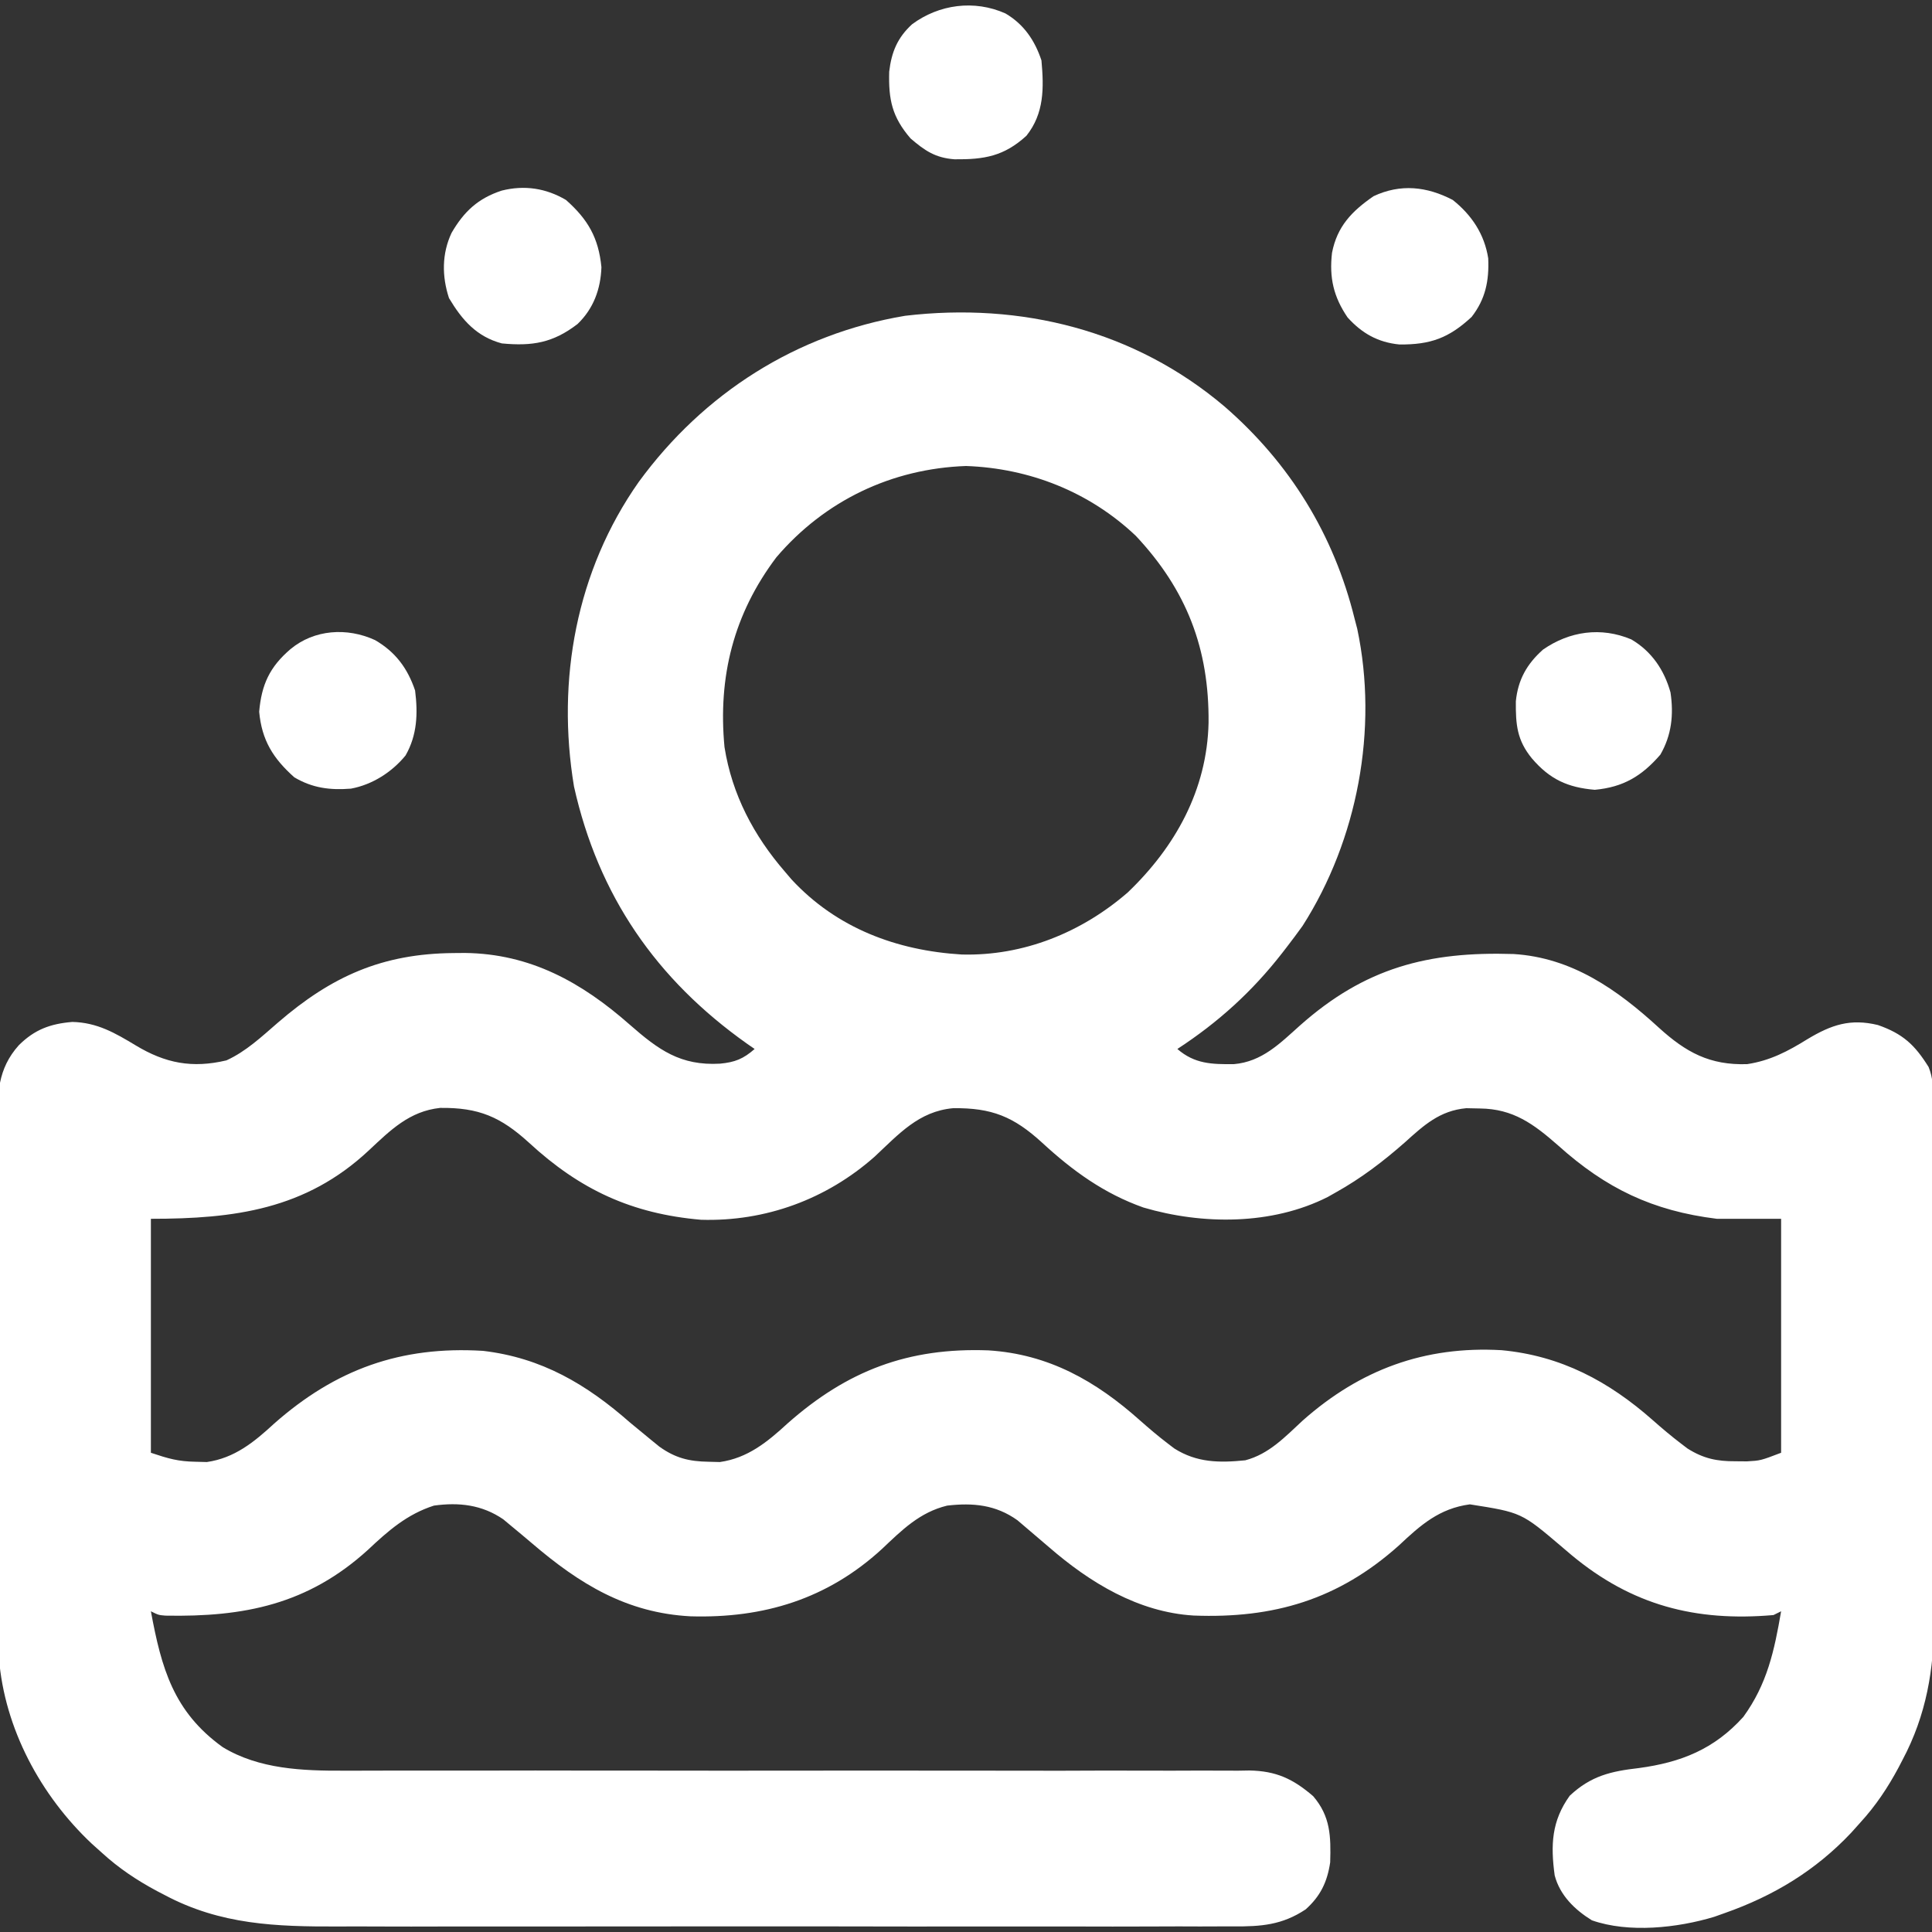 <svg width="20" height="20" viewBox="0 0 20 20" fill="none" xmlns="http://www.w3.org/2000/svg">
<rect x="0" y="0" width="20" height="20" fill="#333333" stroke="none"/>
<g clip-path="url(#clip0_164_60872)">
<path d="M12.675 4.207C13.353 4.795 13.808 5.534 14.023 6.406C14.037 6.457 14.037 6.457 14.05 6.509C14.27 7.547 14.053 8.694 13.484 9.585C13.431 9.659 13.376 9.732 13.32 9.805C13.296 9.836 13.296 9.836 13.272 9.867C12.962 10.265 12.611 10.583 12.188 10.859C12.367 11.014 12.543 11.018 12.773 11.016C13.064 10.991 13.249 10.802 13.457 10.616C14.129 10.019 14.781 9.848 15.668 9.876C16.273 9.913 16.742 10.244 17.174 10.64C17.454 10.894 17.699 11.028 18.086 11.016C18.324 10.98 18.508 10.883 18.711 10.757C18.959 10.608 19.155 10.542 19.44 10.611C19.698 10.701 19.822 10.816 19.965 11.046C20.012 11.162 20.01 11.258 20.01 11.382C20.011 11.433 20.011 11.485 20.011 11.537C20.011 11.594 20.011 11.651 20.011 11.708C20.012 11.768 20.012 11.828 20.012 11.887C20.013 12.05 20.013 12.213 20.013 12.376C20.013 12.477 20.013 12.579 20.014 12.681C20.014 13.037 20.015 13.393 20.014 13.749C20.014 14.08 20.015 14.411 20.016 14.742C20.017 15.026 20.018 15.311 20.018 15.595C20.018 15.765 20.018 15.935 20.019 16.105C20.02 16.265 20.02 16.425 20.019 16.585C20.019 16.643 20.019 16.701 20.02 16.759C20.024 17.275 19.94 17.758 19.695 18.218C19.674 18.257 19.674 18.257 19.654 18.297C19.542 18.506 19.418 18.692 19.258 18.867C19.227 18.902 19.195 18.937 19.163 18.973C18.793 19.365 18.361 19.626 17.852 19.805C17.817 19.817 17.782 19.83 17.745 19.843C17.364 19.958 16.861 20.013 16.479 19.879C16.301 19.769 16.148 19.62 16.094 19.414C16.051 19.099 16.062 18.85 16.25 18.589C16.47 18.383 16.677 18.336 16.965 18.303C17.402 18.244 17.745 18.108 18.047 17.773C18.294 17.433 18.368 17.088 18.438 16.68C18.412 16.693 18.386 16.706 18.359 16.719C17.554 16.789 16.893 16.619 16.266 16.096C16.219 16.056 16.219 16.056 16.172 16.016C15.75 15.657 15.75 15.657 15.216 15.573C14.901 15.615 14.707 15.786 14.482 15.998C13.854 16.56 13.184 16.756 12.356 16.724C11.783 16.689 11.283 16.384 10.859 16.016C10.785 15.952 10.71 15.888 10.635 15.825C10.601 15.796 10.568 15.767 10.533 15.738C10.308 15.577 10.073 15.555 9.805 15.586C9.521 15.655 9.338 15.838 9.131 16.034C8.565 16.554 7.904 16.754 7.148 16.732C6.486 16.697 5.999 16.397 5.508 15.977C5.439 15.918 5.37 15.861 5.3 15.803C5.271 15.778 5.241 15.753 5.21 15.728C4.99 15.577 4.751 15.55 4.492 15.586C4.214 15.675 4.018 15.847 3.809 16.044C3.187 16.609 2.529 16.74 1.713 16.725C1.641 16.719 1.641 16.719 1.562 16.68C1.671 17.268 1.795 17.719 2.305 18.086C2.681 18.315 3.134 18.332 3.563 18.33C3.605 18.33 3.646 18.33 3.689 18.33C3.826 18.33 3.964 18.329 4.101 18.329C4.2 18.329 4.3 18.329 4.399 18.329C4.612 18.329 4.825 18.329 5.037 18.329C5.374 18.328 5.711 18.328 6.047 18.329C6.163 18.329 6.278 18.329 6.394 18.329C6.423 18.329 6.451 18.329 6.481 18.329C6.809 18.33 7.136 18.33 7.464 18.33C7.493 18.33 7.523 18.33 7.554 18.33C8.039 18.33 8.524 18.33 9.009 18.329C9.508 18.329 10.007 18.329 10.506 18.33C10.814 18.331 11.121 18.331 11.428 18.329C11.664 18.329 11.899 18.329 12.134 18.33C12.231 18.33 12.327 18.33 12.424 18.329C12.556 18.329 12.687 18.329 12.819 18.33C12.857 18.33 12.895 18.329 12.934 18.328C13.21 18.333 13.385 18.414 13.594 18.594C13.773 18.803 13.778 19.008 13.77 19.279C13.74 19.482 13.669 19.629 13.516 19.766C13.272 19.928 13.054 19.944 12.768 19.942C12.703 19.942 12.703 19.942 12.637 19.942C12.493 19.943 12.349 19.943 12.205 19.942C12.102 19.942 11.998 19.943 11.895 19.943C11.643 19.944 11.392 19.944 11.14 19.943C10.936 19.943 10.731 19.943 10.527 19.943C10.498 19.943 10.468 19.943 10.438 19.943C10.379 19.943 10.32 19.943 10.261 19.943C9.705 19.944 9.149 19.943 8.594 19.942C8.118 19.941 7.643 19.942 7.167 19.942C6.614 19.943 6.061 19.943 5.508 19.943C5.448 19.943 5.389 19.943 5.33 19.943C5.301 19.943 5.272 19.943 5.242 19.943C5.038 19.943 4.834 19.943 4.63 19.943C4.381 19.944 4.132 19.944 3.883 19.943C3.756 19.942 3.629 19.942 3.502 19.943C2.859 19.945 2.283 19.926 1.704 19.617C1.678 19.603 1.652 19.59 1.625 19.576C1.416 19.464 1.23 19.34 1.055 19.18C1.02 19.148 0.985 19.117 0.949 19.085C0.421 18.587 0.047 17.896 -0.011 17.164C-0.016 17.006 -0.017 16.848 -0.016 16.69C-0.017 16.63 -0.017 16.569 -0.017 16.509C-0.018 16.346 -0.018 16.184 -0.018 16.021C-0.018 15.885 -0.019 15.749 -0.019 15.613C-0.02 15.292 -0.02 14.971 -0.02 14.65C-0.019 14.319 -0.02 13.988 -0.022 13.658C-0.023 13.373 -0.023 13.088 -0.023 12.804C-0.023 12.634 -0.023 12.464 -0.024 12.294C-0.025 12.135 -0.025 11.976 -0.024 11.816C-0.024 11.758 -0.024 11.7 -0.025 11.641C-0.028 11.326 -0.026 11.066 0.195 10.82C0.358 10.658 0.52 10.598 0.749 10.579C1.006 10.585 1.191 10.693 1.405 10.822C1.712 11.007 1.989 11.061 2.344 10.977C2.548 10.884 2.709 10.731 2.877 10.586C3.433 10.106 3.957 9.872 4.695 9.866C4.734 9.865 4.773 9.865 4.813 9.865C5.49 9.873 6.022 10.169 6.52 10.608C6.817 10.868 7.044 11.034 7.454 11.011C7.609 10.996 7.694 10.962 7.812 10.859C7.786 10.841 7.76 10.823 7.734 10.805C6.792 10.138 6.194 9.27 5.942 8.142C5.759 7.04 5.965 5.908 6.613 4.988C7.284 4.07 8.246 3.457 9.37 3.269C10.571 3.127 11.745 3.419 12.675 4.207ZM8.037 5.769C7.594 6.356 7.431 7.007 7.5 7.734C7.578 8.226 7.803 8.651 8.125 9.023C8.148 9.05 8.171 9.077 8.194 9.104C8.662 9.609 9.283 9.84 9.955 9.881C10.594 9.898 11.197 9.653 11.675 9.238C12.168 8.766 12.495 8.176 12.511 7.483C12.518 6.718 12.286 6.11 11.758 5.547C11.278 5.092 10.658 4.847 10 4.824C9.231 4.851 8.538 5.182 8.037 5.769ZM3.818 11.909C3.164 12.521 2.426 12.617 1.562 12.617C1.562 13.416 1.562 14.216 1.562 15.039C1.744 15.1 1.844 15.129 2.026 15.132C2.064 15.133 2.102 15.134 2.141 15.135C2.428 15.094 2.631 14.928 2.839 14.736C3.475 14.175 4.149 13.932 5 13.984C5.607 14.055 6.072 14.33 6.523 14.727C6.593 14.785 6.663 14.843 6.733 14.9C6.763 14.925 6.794 14.95 6.825 14.975C6.991 15.094 7.134 15.129 7.336 15.132C7.375 15.133 7.413 15.134 7.452 15.135C7.74 15.094 7.943 14.928 8.152 14.736C8.77 14.189 9.402 13.948 10.232 13.979C10.857 14.018 11.346 14.298 11.8 14.703C11.895 14.787 11.989 14.867 12.09 14.944C12.123 14.969 12.123 14.969 12.157 14.995C12.39 15.142 12.622 15.144 12.891 15.117C13.138 15.052 13.303 14.874 13.486 14.705C14.081 14.178 14.748 13.932 15.543 13.977C16.158 14.034 16.654 14.299 17.11 14.702C17.205 14.786 17.301 14.867 17.402 14.944C17.436 14.969 17.436 14.969 17.469 14.995C17.634 15.099 17.773 15.128 17.966 15.127C18.025 15.127 18.025 15.127 18.084 15.128C18.225 15.12 18.225 15.12 18.438 15.039C18.438 14.24 18.438 13.441 18.438 12.617C18.218 12.617 17.999 12.617 17.773 12.617C17.108 12.535 16.625 12.303 16.13 11.858C15.875 11.634 15.664 11.479 15.322 11.475C15.251 11.473 15.251 11.473 15.179 11.472C14.904 11.497 14.739 11.649 14.543 11.826C14.318 12.024 14.091 12.197 13.828 12.344C13.801 12.359 13.774 12.375 13.745 12.391C13.166 12.684 12.447 12.68 11.836 12.5C11.428 12.355 11.105 12.121 10.788 11.829C10.494 11.56 10.268 11.467 9.866 11.472C9.512 11.504 9.304 11.74 9.055 11.973C8.556 12.415 7.924 12.647 7.257 12.627C6.54 12.565 6.004 12.316 5.476 11.829C5.183 11.562 4.956 11.464 4.556 11.469C4.239 11.503 4.043 11.698 3.818 11.909Z" fill="white"/>
<path d="M3.882 6.626C4.093 6.748 4.219 6.917 4.297 7.148C4.327 7.386 4.319 7.61 4.198 7.821C4.056 7.994 3.854 8.123 3.633 8.164C3.415 8.181 3.235 8.158 3.047 8.047C2.827 7.851 2.71 7.663 2.683 7.368C2.707 7.088 2.791 6.904 3.008 6.719C3.253 6.516 3.592 6.493 3.882 6.626Z" fill="white"/>
<path d="M16.887 6.619C17.097 6.742 17.228 6.935 17.293 7.168C17.327 7.398 17.305 7.609 17.188 7.812C16.995 8.035 16.803 8.149 16.509 8.176C16.229 8.152 16.044 8.068 15.859 7.852C15.703 7.662 15.69 7.5 15.692 7.26C15.714 7.036 15.807 6.872 15.974 6.724C16.248 6.534 16.574 6.487 16.887 6.619Z" fill="white"/>
<path d="M15.039 2.07C15.236 2.227 15.367 2.425 15.406 2.674C15.416 2.906 15.378 3.096 15.234 3.281C14.998 3.5 14.807 3.569 14.486 3.566C14.264 3.544 14.099 3.451 13.95 3.286C13.805 3.073 13.759 2.874 13.789 2.617C13.842 2.344 13.993 2.187 14.219 2.031C14.498 1.9 14.771 1.93 15.039 2.07Z" fill="white"/>
<path d="M5.859 2.07C6.087 2.272 6.196 2.462 6.226 2.766C6.218 2.993 6.144 3.195 5.979 3.354C5.725 3.549 5.512 3.585 5.195 3.555C4.934 3.485 4.784 3.314 4.648 3.086C4.574 2.861 4.573 2.626 4.675 2.41C4.804 2.188 4.95 2.053 5.194 1.973C5.43 1.914 5.652 1.948 5.859 2.07Z" fill="white"/>
<path d="M10.408 0.139C10.599 0.251 10.712 0.418 10.781 0.625C10.807 0.911 10.81 1.174 10.625 1.406C10.393 1.617 10.19 1.652 9.881 1.649C9.682 1.634 9.574 1.56 9.426 1.433C9.234 1.21 9.197 1.031 9.205 0.741C9.229 0.539 9.29 0.39 9.442 0.251C9.72 0.045 10.085 -0.005 10.408 0.139Z" fill="white"/>
</g>
<defs>
<clipPath id="clip0_164_60872">
<rect width="20" height="20" fill="white"/>
</clipPath>
</defs>
</svg>
